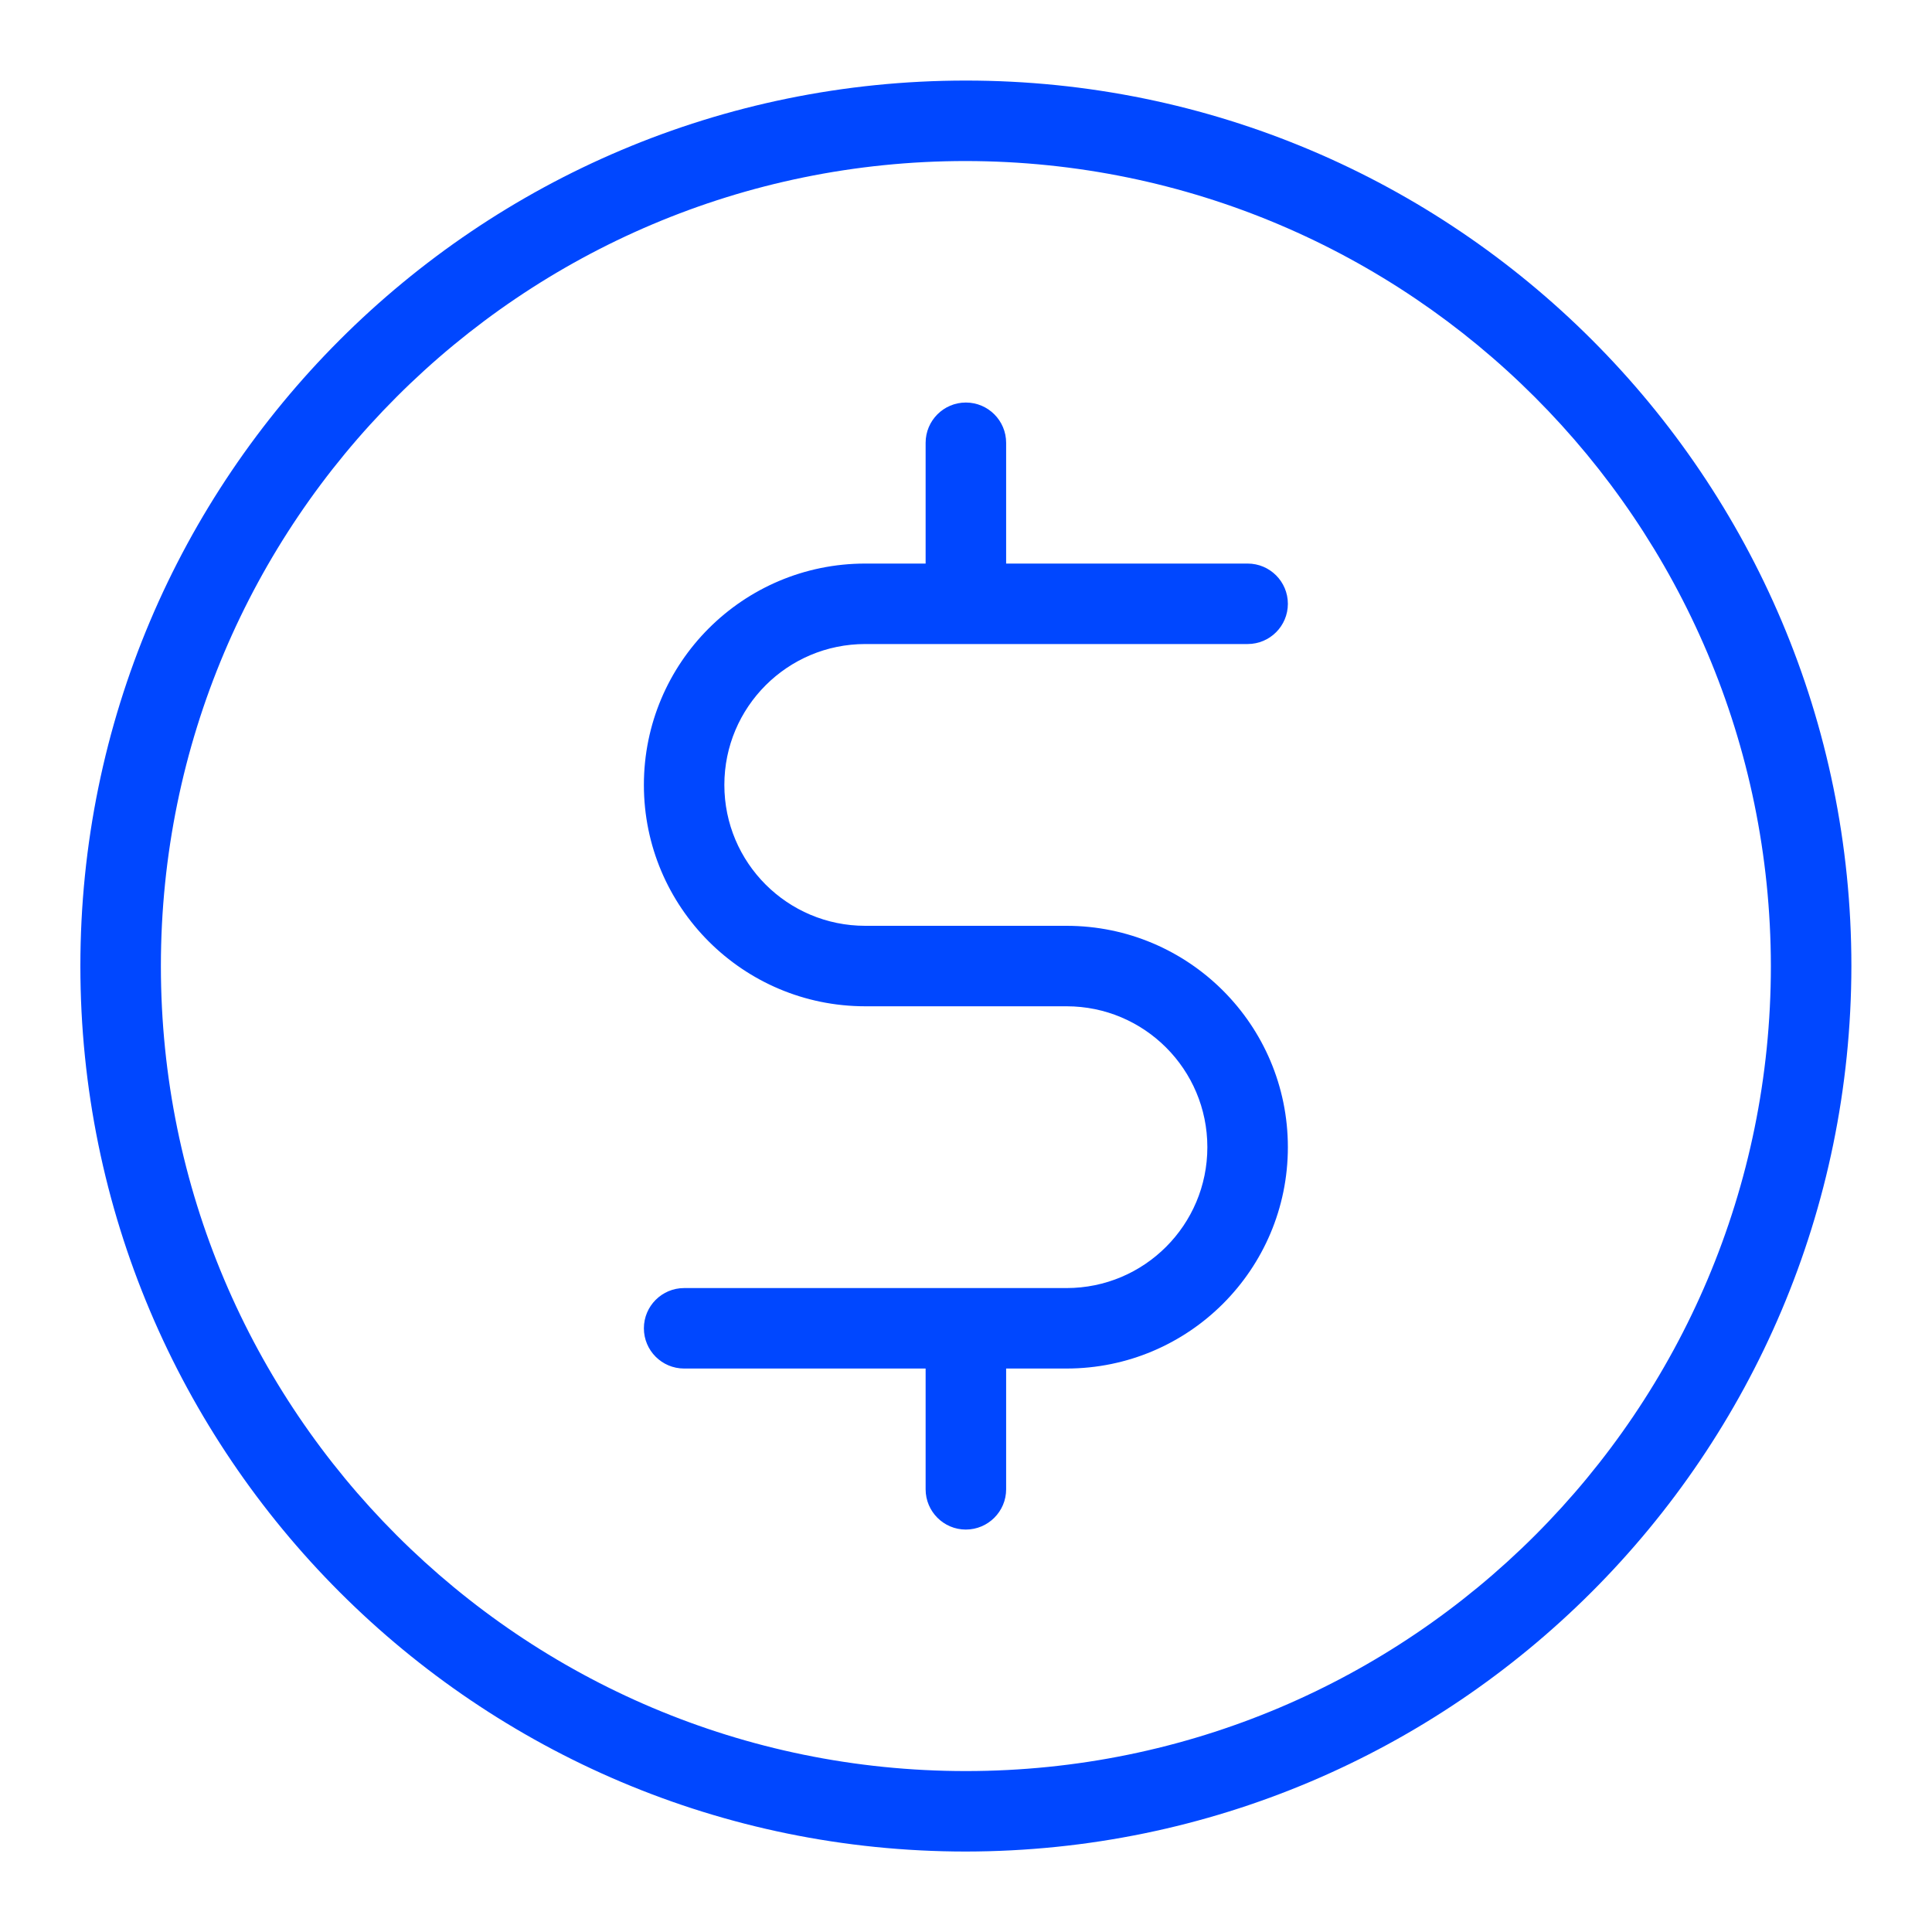 <?xml version="1.0" encoding="UTF-8"?> <svg xmlns="http://www.w3.org/2000/svg" width="40" height="40" viewBox="0 0 40 40" fill="none"><path d="M17.914 13.334H19.997H25.831C26.291 13.334 26.664 12.961 26.664 12.501C26.664 12.041 26.291 11.668 25.831 11.668H20.831V9.168C20.831 8.708 20.458 8.334 19.997 8.334C19.537 8.334 19.164 8.708 19.164 9.168V11.668H17.914C15.383 11.668 13.331 13.72 13.331 16.251C13.331 18.782 15.383 20.834 17.914 20.834H22.081C23.692 20.834 24.997 22.14 24.997 23.751C24.997 25.362 23.692 26.668 22.081 26.668H14.164C13.704 26.668 13.331 27.041 13.331 27.501C13.331 27.961 13.704 28.334 14.164 28.334H19.164V30.834C19.164 30.834 19.164 30.835 19.164 30.834C19.164 31.294 19.537 31.668 19.997 31.668C19.997 31.668 19.998 31.668 19.997 31.668C20.457 31.667 20.831 31.294 20.831 30.834V28.334H22.081C24.612 28.334 26.664 26.282 26.664 23.751C26.664 21.22 24.612 19.168 22.081 19.168H17.914C16.303 19.168 14.997 17.862 14.997 16.251C14.997 14.64 16.303 13.334 17.914 13.334ZM19.997 1.668C9.872 1.668 1.664 9.876 1.664 20.001C1.664 30.126 9.872 38.334 19.997 38.334C30.118 38.323 38.319 30.122 38.331 20.001C38.331 9.876 30.123 1.668 19.997 1.668ZM19.997 36.668C10.793 36.668 3.331 29.206 3.331 20.001C3.331 10.796 10.793 3.334 19.997 3.334C29.198 3.345 36.653 10.801 36.664 20.001C36.664 29.206 29.202 36.668 19.997 36.668Z" fill="#0047FF"></path></svg> 